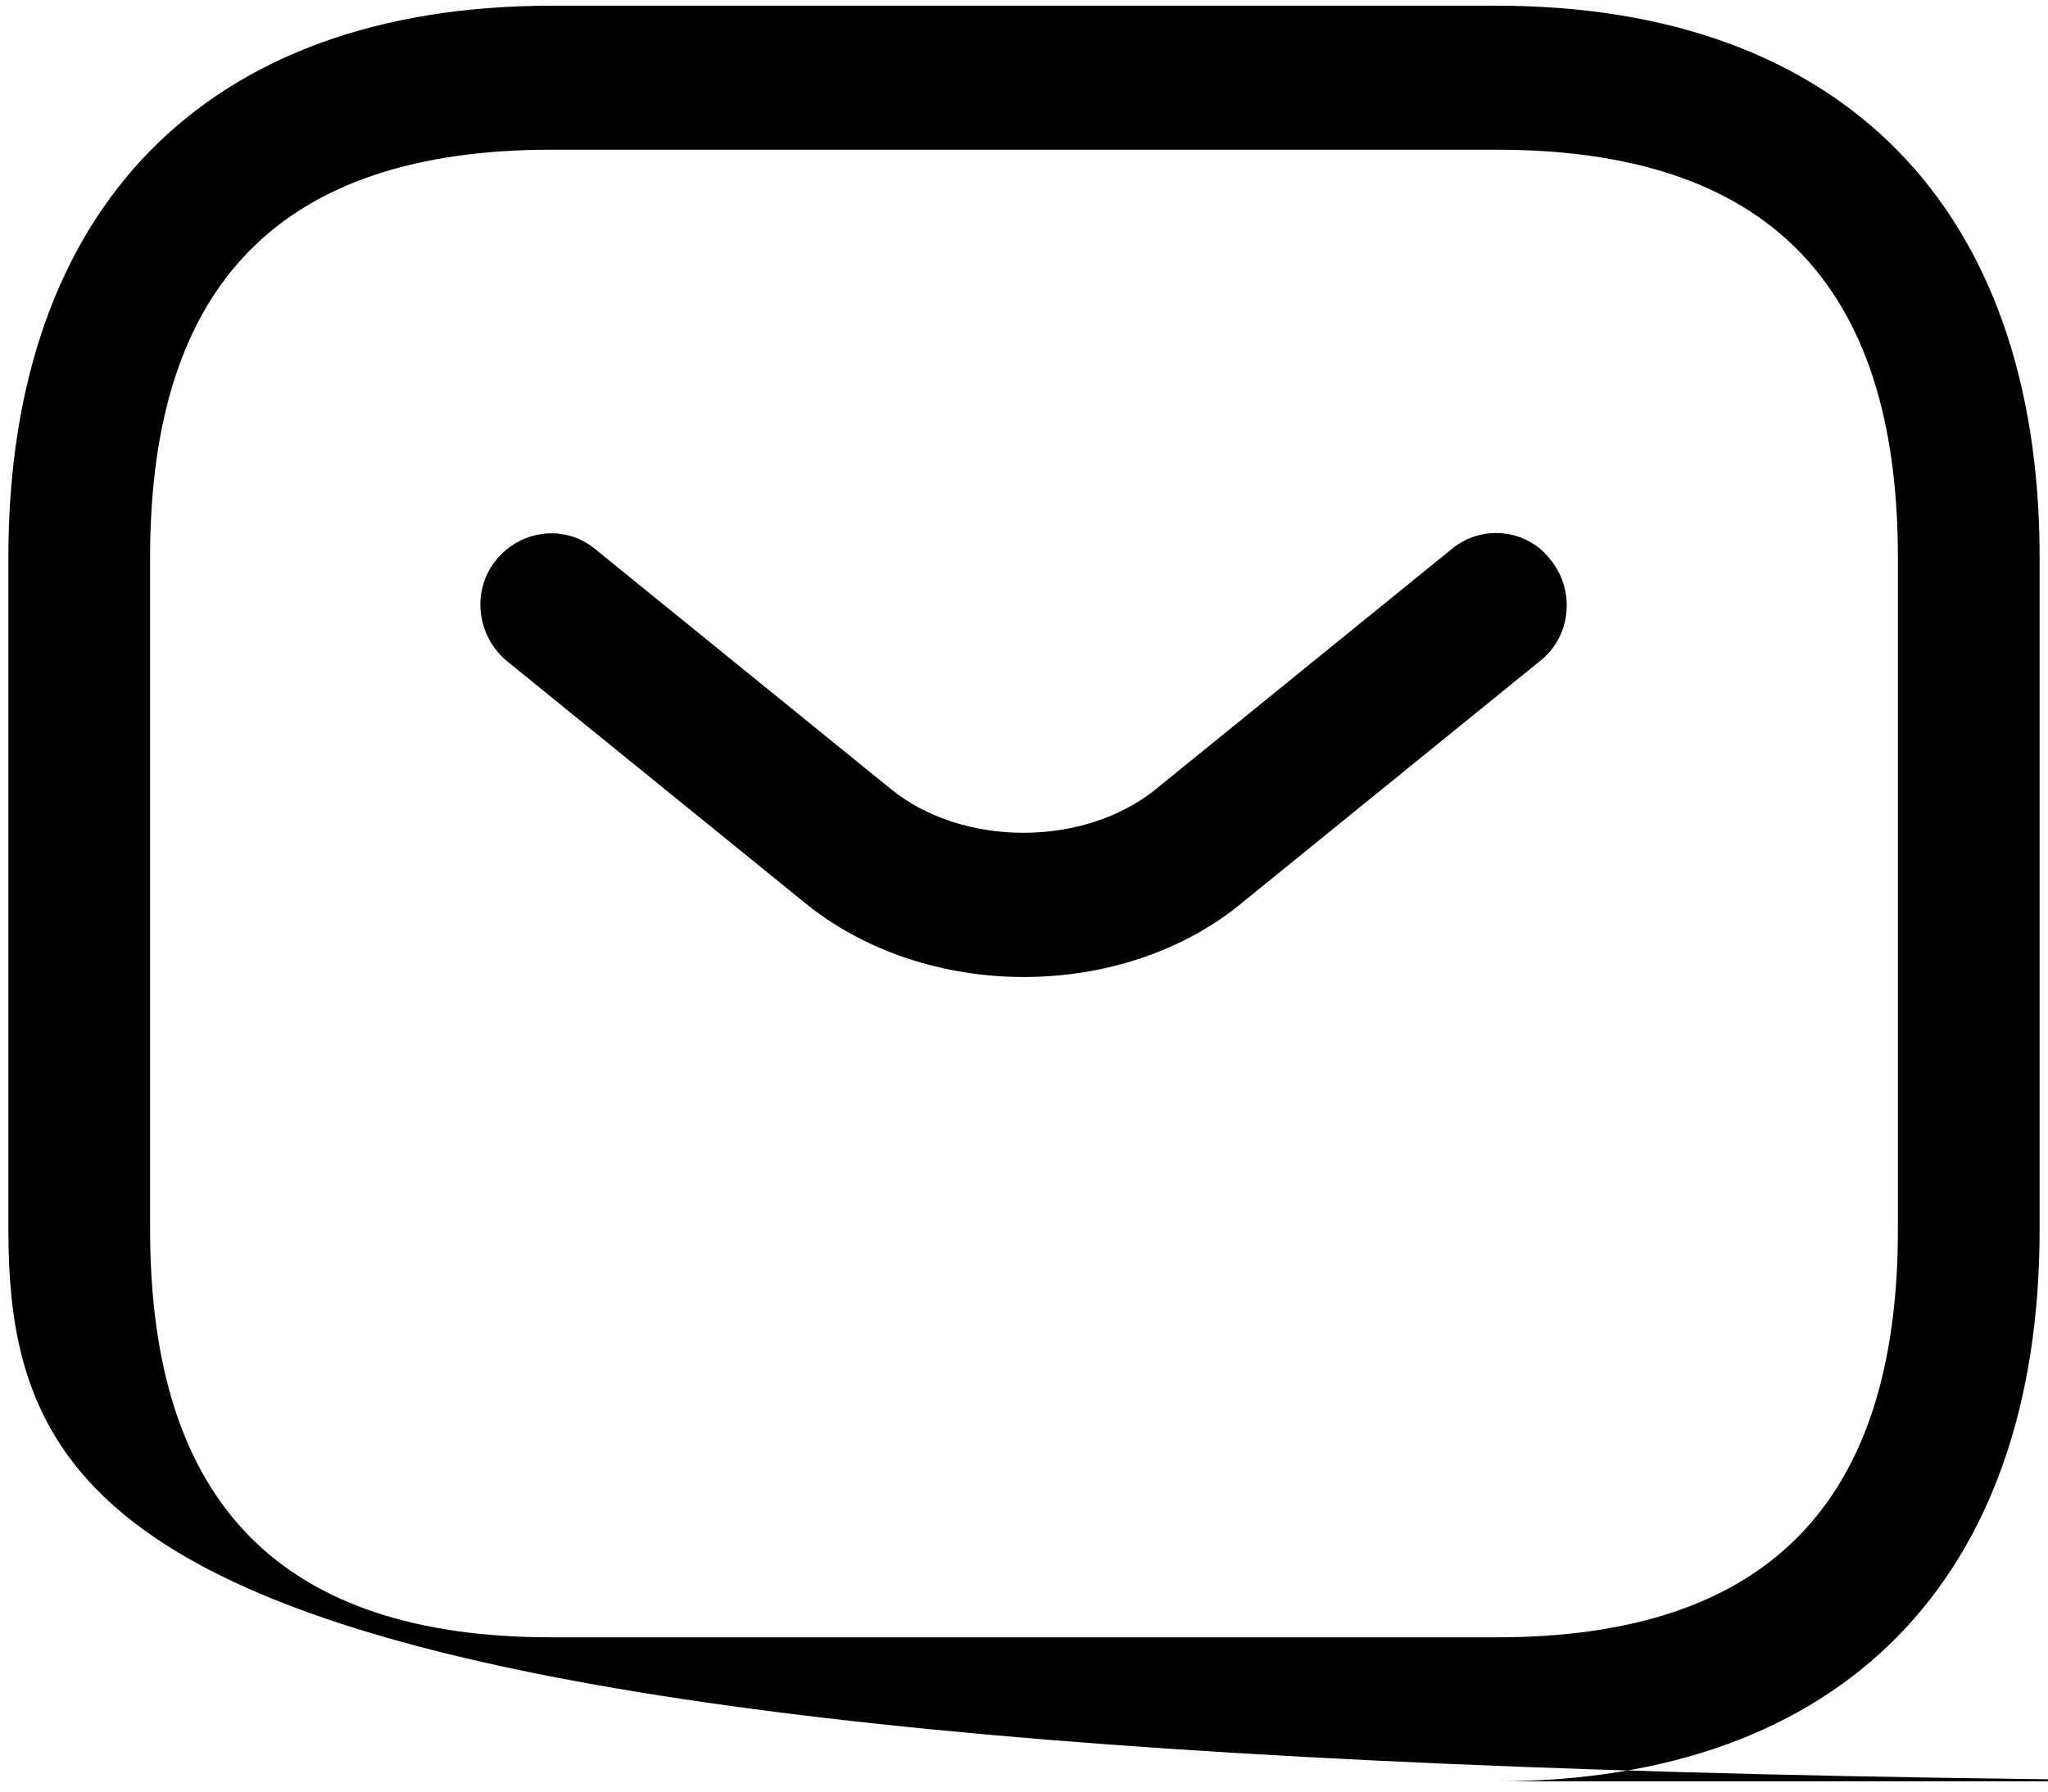 <svg width="56" height="49" viewBox="0 0 56 49" fill="none" xmlns="http://www.w3.org/2000/svg">
<path d="M40.917 48.719h25.083C5.654 48.719 0.229 43.206 0.229 33.625V15.25C0.229 5.669 5.654 0.156 15.083 0.156H40.917C50.346 0.156 55.771 5.669 55.771 15.25V33.625C55.771 43.206 50.346 48.719 40.917 48.719ZM15.083 4.094C7.695 4.094 4.104 7.742 4.104 15.25V33.625C4.104 41.133 7.695 44.781 15.083 44.781H40.917C48.305 44.781 51.896 41.133 51.896 33.625V15.25C51.896 7.742 48.305 4.094 40.917 4.094h25.083Z" fill="black"/>
<path d="M27.997 26.721C25.827 26.721 23.631 26.038 21.952 24.647L13.866 18.085C13.039 17.402 12.884 16.168 13.556 15.328C14.228 14.488 15.442 14.331 16.269 15.013L24.354 21.576C26.318 23.177 29.65 23.177 31.614 21.576L39.699 15.013C40.526 14.331 41.766 14.462 42.412 15.328C43.084 16.168 42.954 17.428 42.102 18.085L34.016 24.647C32.363 26.038 30.167 26.721 27.997 26.721Z" fill="black"/>
</svg>
